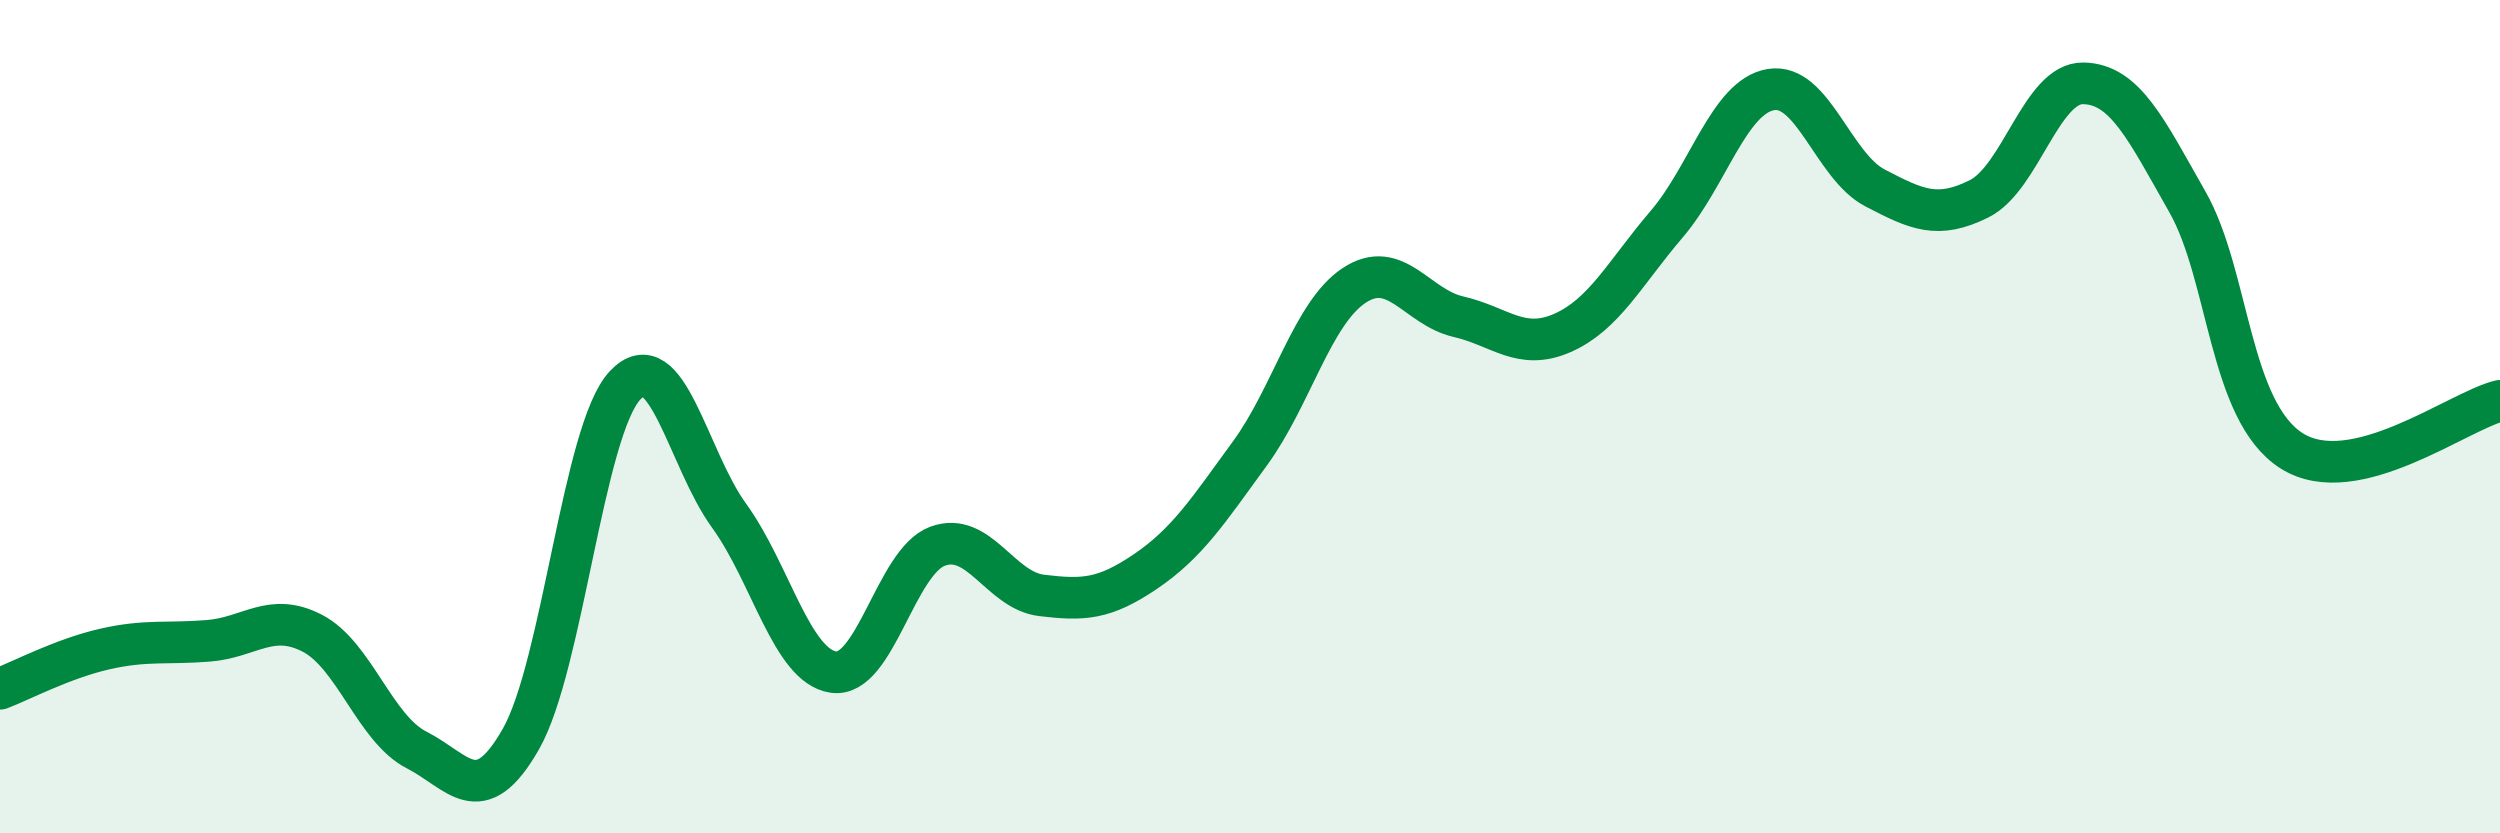 
    <svg width="60" height="20" viewBox="0 0 60 20" xmlns="http://www.w3.org/2000/svg">
      <path
        d="M 0,16.53 C 0.5,16.34 1.5,15.81 2.5,15.58 C 3.5,15.35 4,15.46 5,15.38 C 6,15.3 6.5,14.68 7.5,15.2 C 8.5,15.72 9,17.49 10,18 C 11,18.51 11.5,19.49 12.5,17.74 C 13.5,15.99 14,10.32 15,9.25 C 16,8.18 16.5,11 17.5,12.38 C 18.5,13.76 19,15.98 20,16.13 C 21,16.28 21.5,13.48 22.5,13.11 C 23.5,12.74 24,14.17 25,14.29 C 26,14.41 26.5,14.39 27.5,13.71 C 28.5,13.03 29,12.25 30,10.88 C 31,9.51 31.5,7.51 32.5,6.85 C 33.5,6.19 34,7.37 35,7.6 C 36,7.83 36.5,8.43 37.5,7.99 C 38.5,7.55 39,6.55 40,5.38 C 41,4.21 41.5,2.32 42.5,2.15 C 43.5,1.98 44,3.99 45,4.51 C 46,5.03 46.5,5.27 47.5,4.77 C 48.5,4.27 49,1.98 50,2 C 51,2.02 51.5,3.09 52.5,4.85 C 53.5,6.61 53.5,9.87 55,10.82 C 56.5,11.77 59,9.86 60,9.62L60 20L0 20Z"
        fill="#008740"
        opacity="0.1"
        stroke-linecap="round"
        stroke-linejoin="round"
      />
      <path
        d="M 0,16.53 C 0.5,16.34 1.5,15.81 2.5,15.58 C 3.5,15.35 4,15.46 5,15.38 C 6,15.3 6.5,14.68 7.5,15.2 C 8.5,15.72 9,17.49 10,18 C 11,18.51 11.5,19.49 12.5,17.74 C 13.5,15.99 14,10.32 15,9.25 C 16,8.18 16.5,11 17.5,12.38 C 18.5,13.76 19,15.98 20,16.13 C 21,16.28 21.5,13.48 22.5,13.11 C 23.5,12.74 24,14.17 25,14.29 C 26,14.41 26.5,14.39 27.5,13.71 C 28.5,13.03 29,12.25 30,10.88 C 31,9.51 31.5,7.51 32.5,6.85 C 33.5,6.19 34,7.37 35,7.6 C 36,7.83 36.5,8.43 37.5,7.99 C 38.5,7.55 39,6.55 40,5.38 C 41,4.21 41.5,2.32 42.5,2.15 C 43.5,1.98 44,3.99 45,4.51 C 46,5.03 46.5,5.27 47.5,4.77 C 48.5,4.27 49,1.98 50,2 C 51,2.02 51.5,3.09 52.5,4.85 C 53.5,6.61 53.5,9.87 55,10.82 C 56.5,11.77 59,9.86 60,9.62"
        stroke="#008740"
        stroke-width="1"
        fill="none"
        stroke-linecap="round"
        stroke-linejoin="round"
      />
    </svg>
  